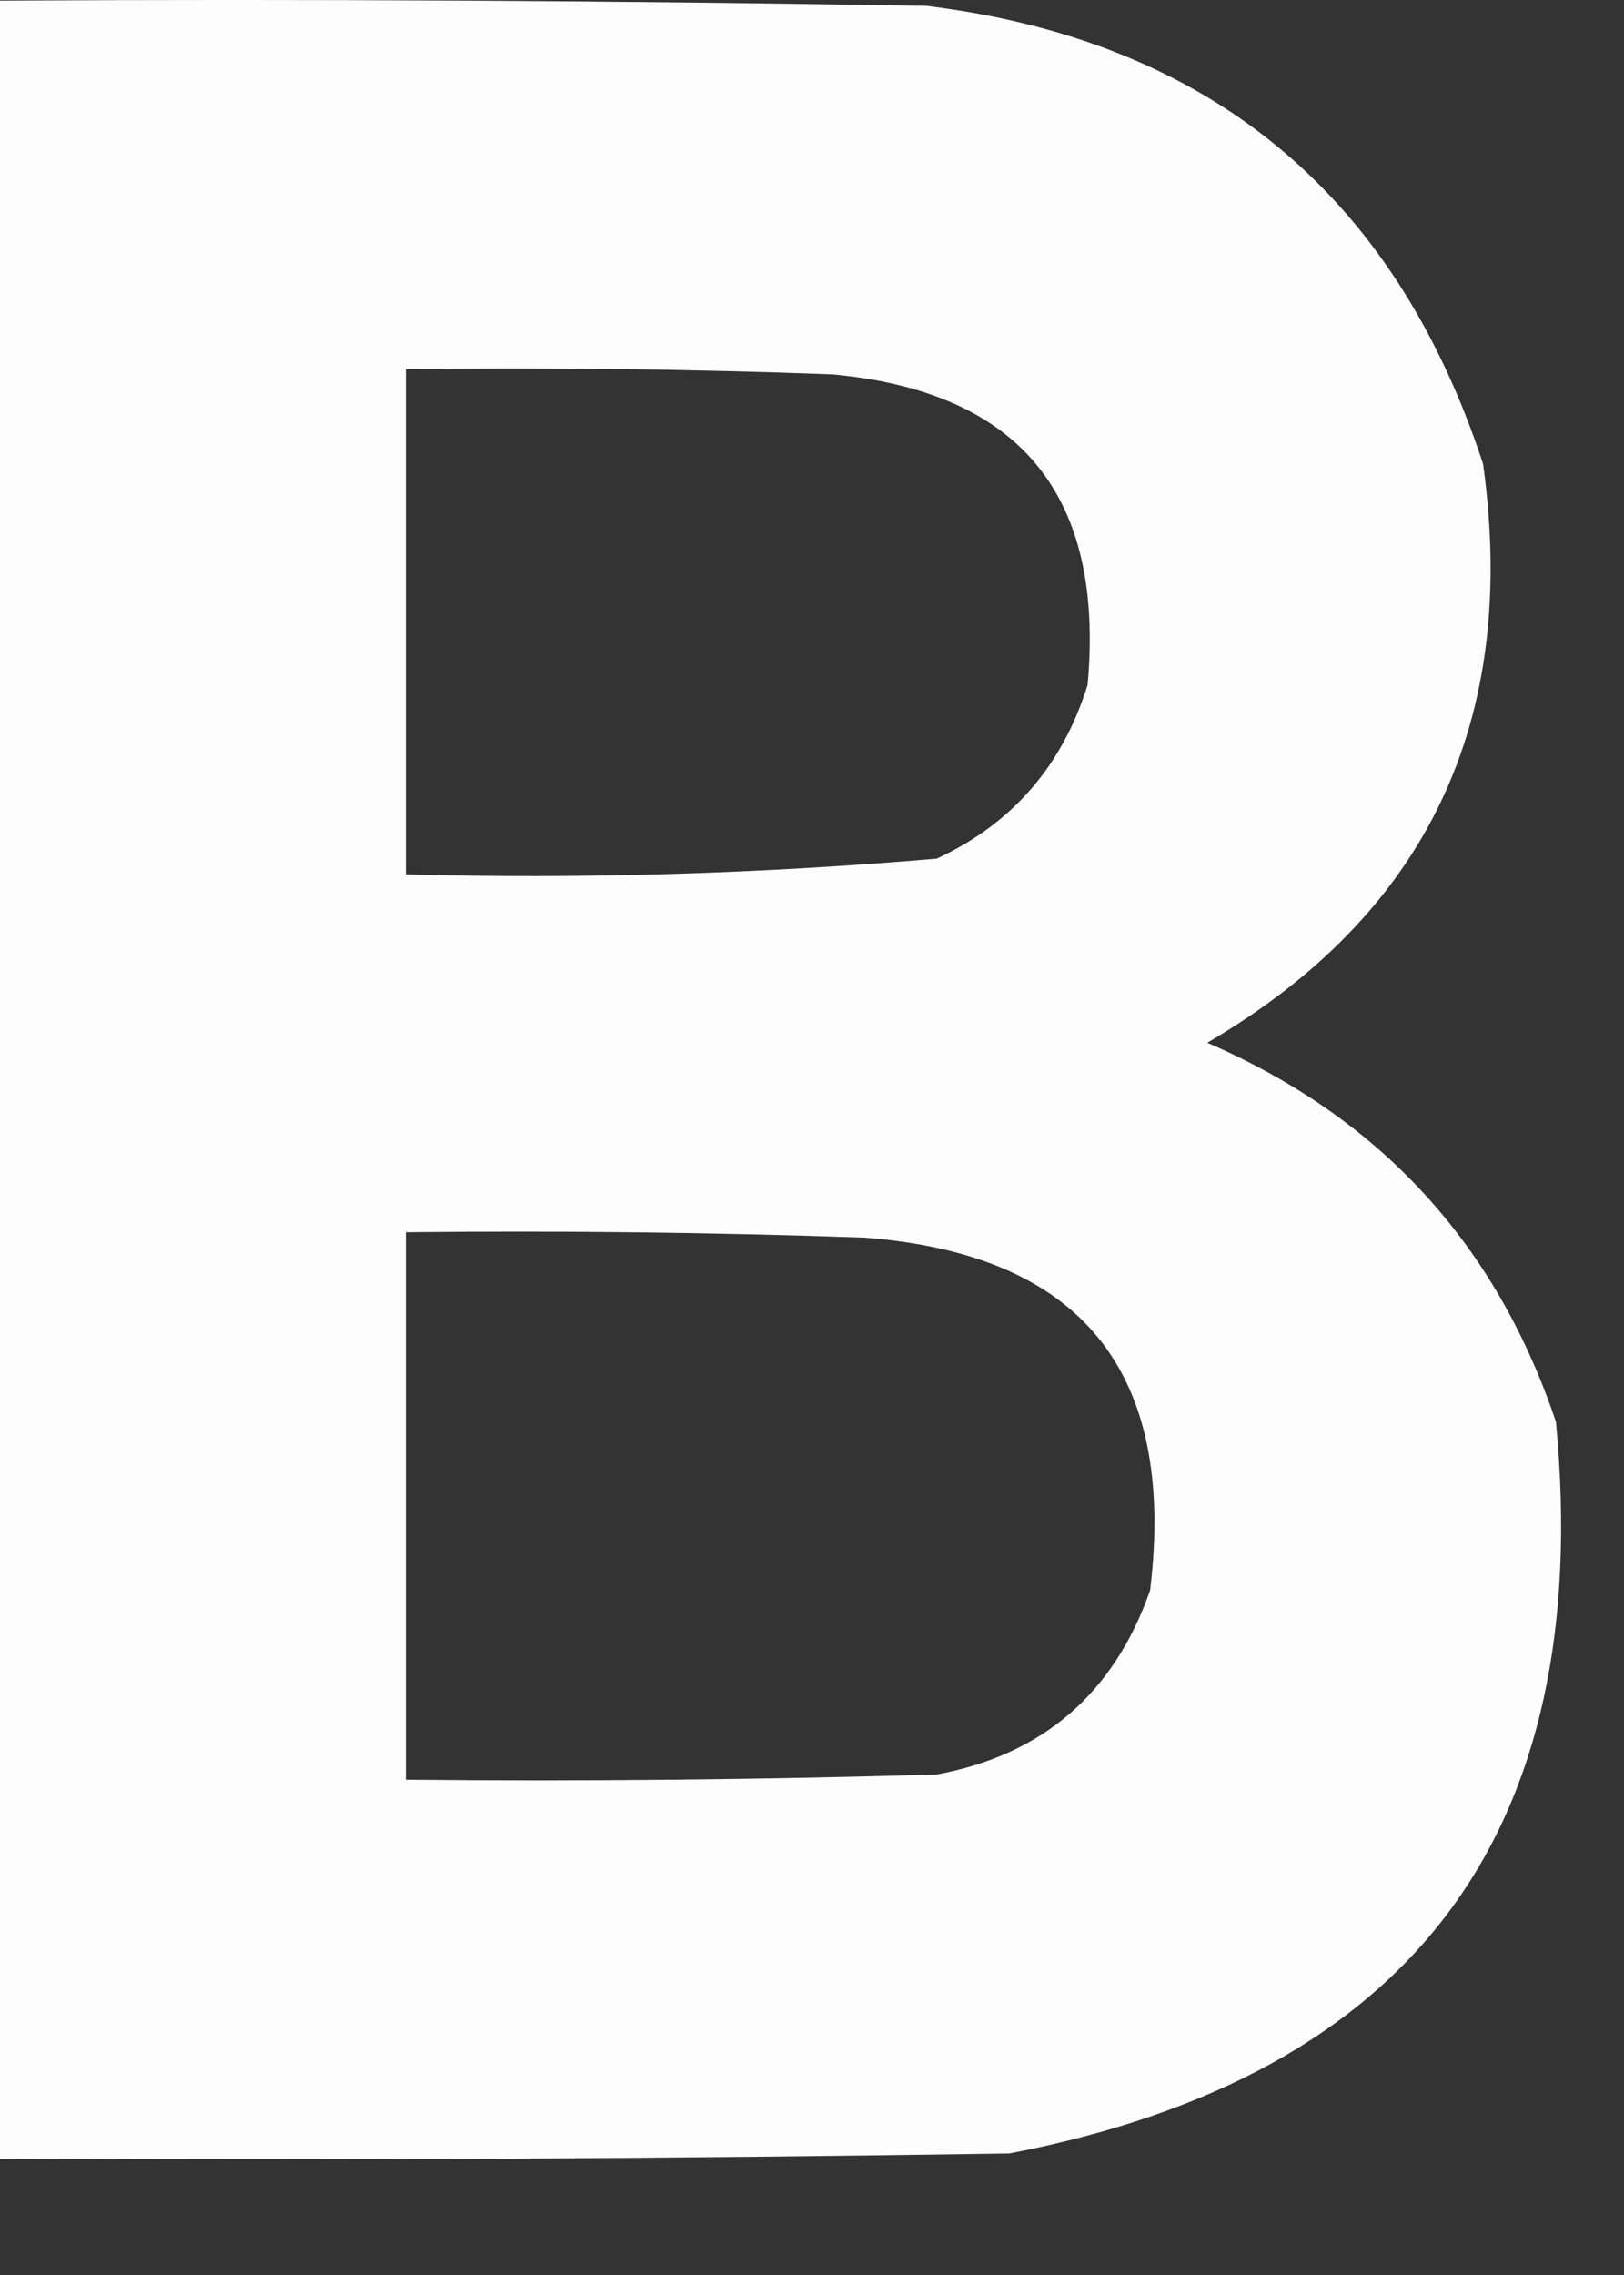 <?xml version="1.0" encoding="utf-8"?>
<svg xmlns="http://www.w3.org/2000/svg" fill="none" height="100%" overflow="visible" preserveAspectRatio="none" style="display: block;" viewBox="0 0 10 14" width="100%">
<rect x="0" y="0" width="10" height="14" fill="#333333" stroke="none"/>
<path clip-rule="evenodd" d="M0 0.004C1.901 -0.007 3.803 0.004 5.704 0.036C7.441 0.249 8.584 1.188 9.132 2.854C9.353 4.437 8.787 5.625 7.434 6.417C8.496 6.875 9.212 7.653 9.581 8.75C9.821 11.273 8.699 12.774 6.216 13.252C4.144 13.284 2.072 13.295 0 13.284C0 8.858 0 4.431 0 0.004ZM2.499 2.271C3.375 2.261 4.251 2.271 5.127 2.304C6.28 2.411 6.803 3.048 6.697 4.215C6.542 4.712 6.233 5.069 5.768 5.284C4.682 5.377 3.592 5.41 2.499 5.381C2.499 4.344 2.499 3.308 2.499 2.271ZM2.499 7.583C3.44 7.573 4.379 7.583 5.319 7.616C6.657 7.716 7.245 8.44 7.082 9.786C6.86 10.42 6.423 10.798 5.768 10.92C4.678 10.952 3.589 10.963 2.499 10.952C2.499 9.829 2.499 8.706 2.499 7.583Z" fill="white" fill-rule="evenodd" id="Vector" opacity="0.989"/>
</svg>